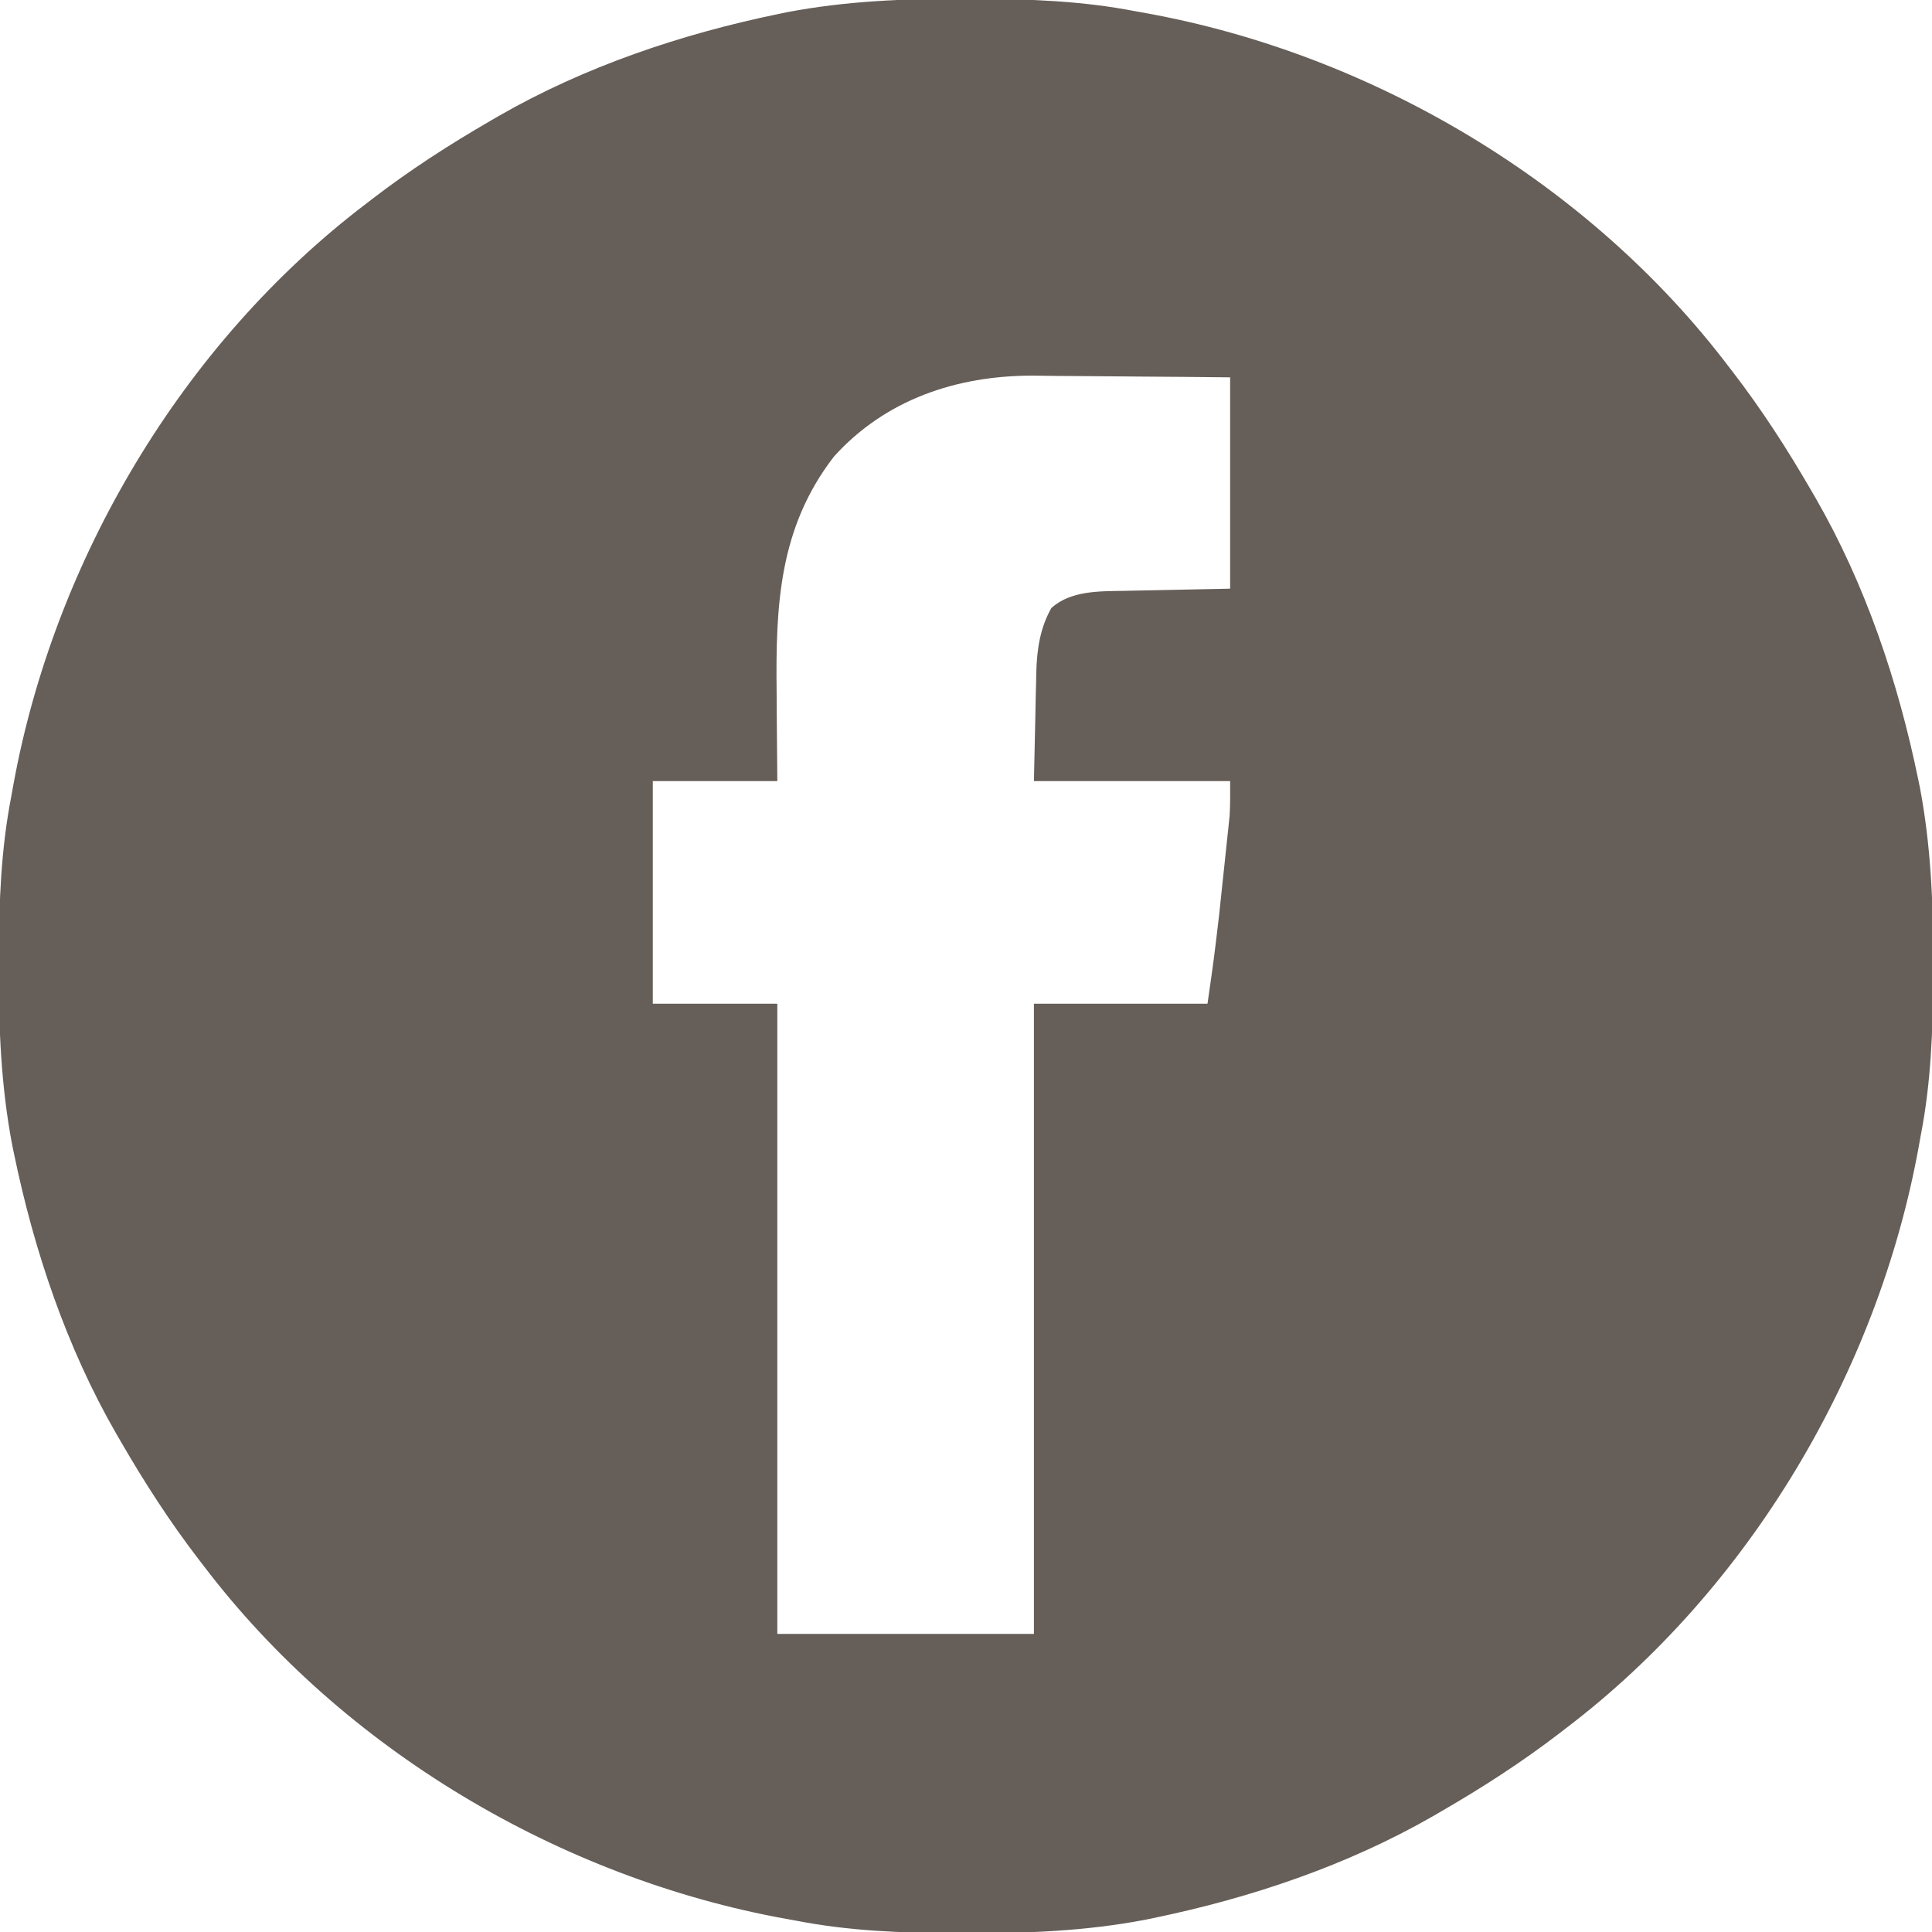 <?xml version="1.0" encoding="UTF-8"?>
<svg version="1.1" xmlns="http://www.w3.org/2000/svg" width="512" height="512">
<path d="M0 0 C1.451 0.003 1.451 0.003 2.931 0.006 C17.264 0.051 31.21 0.56 45.312 3.312 C46.658 3.554 46.658 3.554 48.031 3.8 C107.841 14.623 165.355 48.681 202.312 97.312 C202.729 97.853 203.146 98.393 203.575 98.95 C211.258 108.945 218.001 119.405 224.312 130.312 C224.707 130.99 225.101 131.667 225.507 132.365 C238.69 155.283 247.295 180.858 252.625 206.688 C252.772 207.398 252.92 208.109 253.072 208.841 C256.057 224.484 256.687 240.119 256.625 256 C256.622 257.451 256.622 257.451 256.619 258.931 C256.574 273.264 256.065 287.21 253.312 301.312 C253.152 302.21 252.991 303.107 252.825 304.031 C242.002 363.841 207.944 421.355 159.312 458.312 C158.772 458.729 158.232 459.146 157.675 459.575 C147.68 467.258 137.22 474.001 126.312 480.312 C125.635 480.707 124.958 481.101 124.26 481.507 C101.342 494.69 75.767 503.295 49.938 508.625 C49.227 508.772 48.516 508.92 47.784 509.072 C32.141 512.057 16.506 512.687 0.625 512.625 C-0.342 512.623 -1.31 512.621 -2.306 512.619 C-16.639 512.574 -30.585 512.065 -44.688 509.312 C-45.585 509.152 -46.482 508.991 -47.406 508.825 C-107.216 498.002 -164.73 463.944 -201.688 415.312 C-202.104 414.772 -202.521 414.232 -202.95 413.675 C-210.633 403.68 -217.376 393.22 -223.688 382.312 C-224.082 381.635 -224.476 380.958 -224.882 380.26 C-238.065 357.342 -246.67 331.767 -252 305.938 C-252.147 305.227 -252.295 304.516 -252.447 303.784 C-255.432 288.141 -256.062 272.506 -256 256.625 C-255.998 255.658 -255.996 254.69 -255.994 253.694 C-255.949 239.361 -255.44 225.415 -252.688 211.312 C-252.446 209.967 -252.446 209.967 -252.2 208.594 C-241.377 148.784 -207.319 91.27 -158.688 54.312 C-158.147 53.896 -157.607 53.479 -157.05 53.05 C-147.055 45.367 -136.595 38.624 -125.688 32.312 C-125.01 31.918 -124.333 31.524 -123.635 31.118 C-100.717 17.935 -75.142 9.33 -49.312 4 C-48.602 3.853 -47.891 3.705 -47.159 3.553 C-31.516 0.568 -15.881 -0.062 0 0 Z M-34.688 121.312 C-49.283 140.201 -50.137 160.861 -49.875 183.688 C-49.86 185.984 -49.846 188.281 -49.834 190.578 C-49.804 196.157 -49.745 201.734 -49.688 207.312 C-60.578 207.312 -71.468 207.312 -82.688 207.312 C-82.688 226.782 -82.688 246.252 -82.688 266.312 C-71.797 266.312 -60.907 266.312 -49.688 266.312 C-49.688 321.423 -49.688 376.533 -49.688 433.312 C-27.247 433.312 -4.808 433.312 18.312 433.312 C18.312 378.202 18.312 323.092 18.312 266.312 C33.492 266.312 48.672 266.312 64.312 266.312 C65.995 254.609 65.995 254.609 67.383 242.879 C67.469 242.072 67.555 241.265 67.643 240.433 C67.821 238.758 67.997 237.082 68.172 235.406 C68.44 232.854 68.714 230.303 68.988 227.752 C69.162 226.107 69.335 224.462 69.508 222.816 C69.63 221.69 69.63 221.69 69.754 220.54 C69.864 219.468 69.864 219.468 69.977 218.373 C70.042 217.756 70.107 217.139 70.174 216.503 C70.367 213.445 70.312 210.376 70.312 207.312 C53.153 207.312 35.992 207.312 18.312 207.312 C18.498 198.898 18.498 198.898 18.688 190.312 C18.738 187.681 18.738 187.681 18.791 184.996 C18.826 183.581 18.862 182.165 18.898 180.75 C18.91 180.035 18.921 179.32 18.933 178.584 C19.105 172.5 19.897 166.816 22.938 161.438 C28.093 156.824 35.575 156.998 42.188 156.898 C42.907 156.881 43.626 156.863 44.367 156.845 C47.015 156.783 49.664 156.736 52.312 156.688 C61.222 156.502 61.222 156.502 70.312 156.312 C70.312 137.833 70.312 119.353 70.312 100.312 C62.251 100.228 54.191 100.148 46.13 100.105 C42.374 100.085 38.619 100.057 34.863 100.011 C31.232 99.967 27.602 99.943 23.97 99.933 C21.941 99.922 19.912 99.891 17.883 99.859 C-2.121 99.855 -21.028 106.165 -34.688 121.312 Z " fill="#665E58" transform="translate(255.688,-0.312)"/>
</svg>
